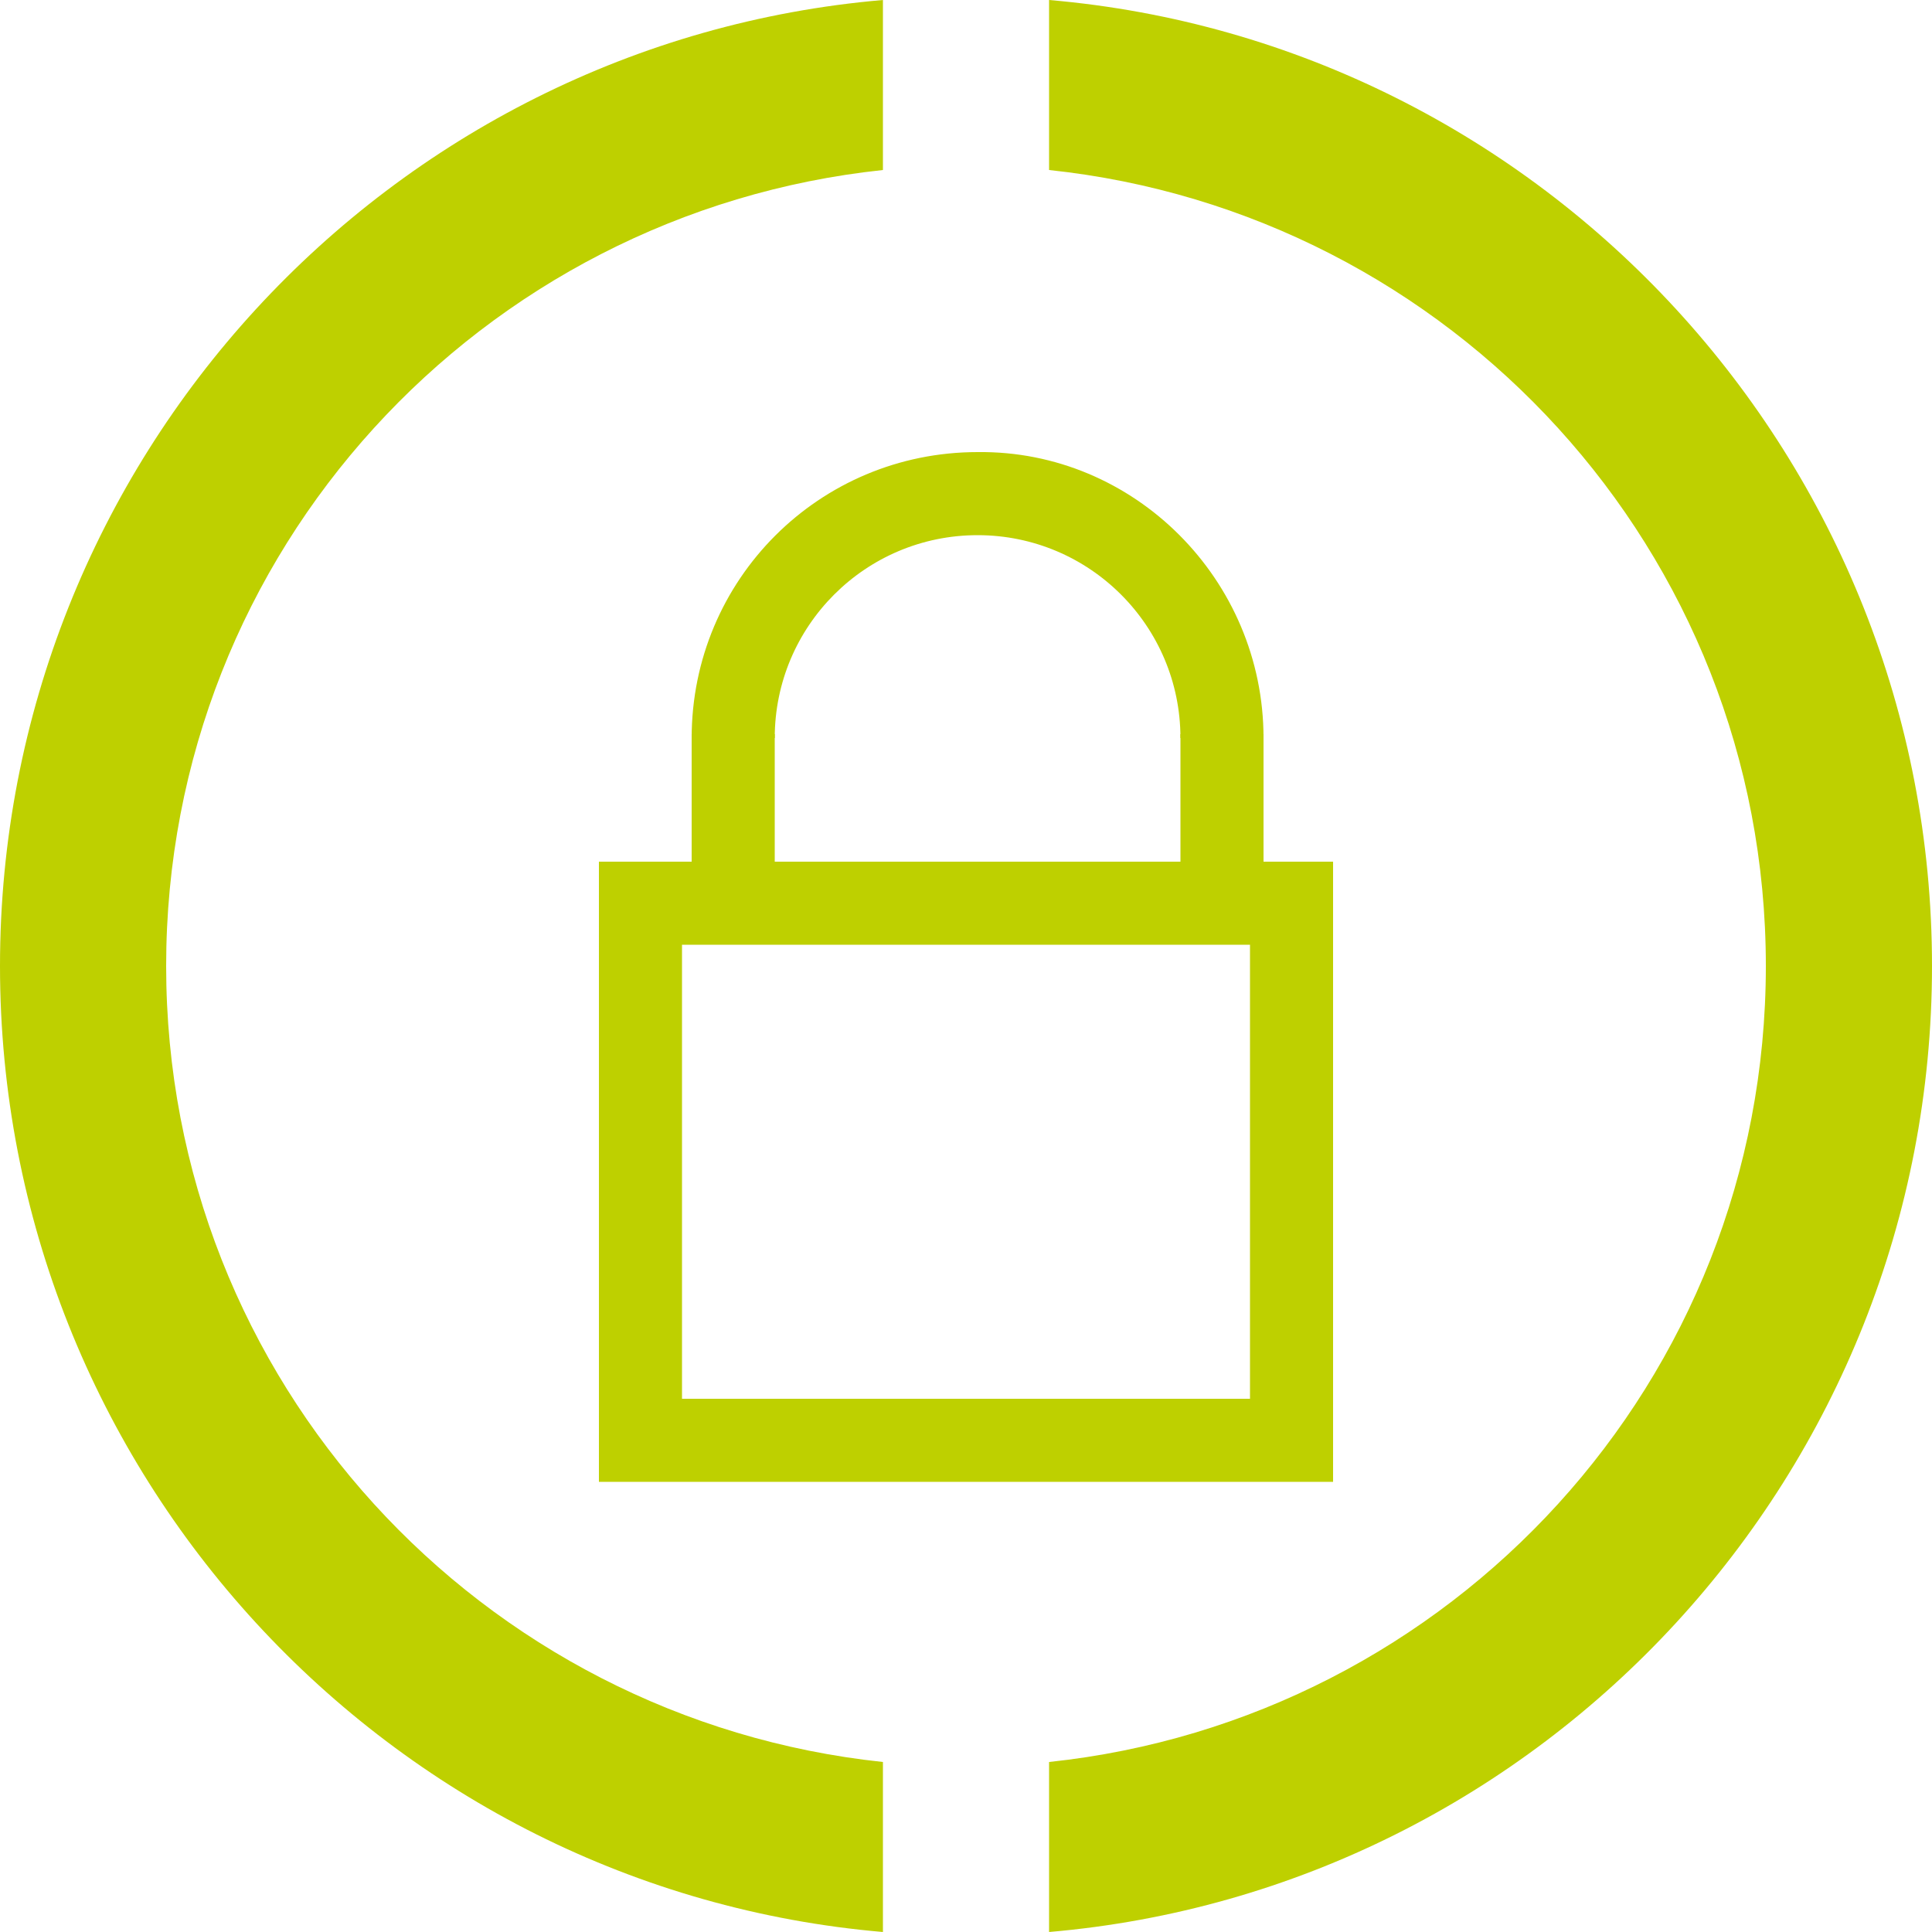 <?xml version="1.0" encoding="utf-8"?>
<!-- Generator: Adobe Illustrator 19.2.1, SVG Export Plug-In . SVG Version: 6.00 Build 0)  -->
<svg version="1.1" id="Layer_1" xmlns="http://www.w3.org/2000/svg" xmlns:xlink="http://www.w3.org/1999/xlink" x="0px" y="0px"
	 viewBox="0 0 100 100" style="enable-background:new 0 0 100 100;" xml:space="preserve">
<style type="text/css">
	.st0{fill:#BED000;}
</style>
<g>
	<g>
		<path class="st0" d="M54.3,0v8.8C75.1,11,91.4,28.5,91.4,50c0,21.5-16.3,39-37.1,41.2v8.8C79.9,97.8,100,76.2,100,50
			C100,23.8,79.9,2.2,54.3,0z"/>
		<path class="st0" d="M45.7,91.2C24.9,89,8.6,71.5,8.6,50c0-21.5,16.3-39,37.1-41.2V0C20.1,2.2,0,23.8,0,50
			c0,26.2,20.1,47.8,45.7,50V91.2z"/>
	</g>
	<g>
		<g>
			<path class="st0" d="M69,76.7H31V44.6h38V76.7z M35.3,72.4h29.4V48.9H35.3V72.4z"/>
		</g>
		<g>
			<path class="st0" d="M65.4,38.2h-4.3c0-5.8-4.7-10.5-10.5-10.5s-10.5,4.7-10.5,10.5h-4.3c0-8.2,6.6-14.8,14.8-14.8
				C58.7,23.3,65.4,30,65.4,38.2z"/>
		</g>
		<g>
			<rect x="35.8" y="38" class="st0" width="4.3" height="6.9"/>
		</g>
		<g>
			<rect x="61.1" y="38" class="st0" width="4.3" height="6.9"/>
		</g>
	</g>
</g>
</svg>
